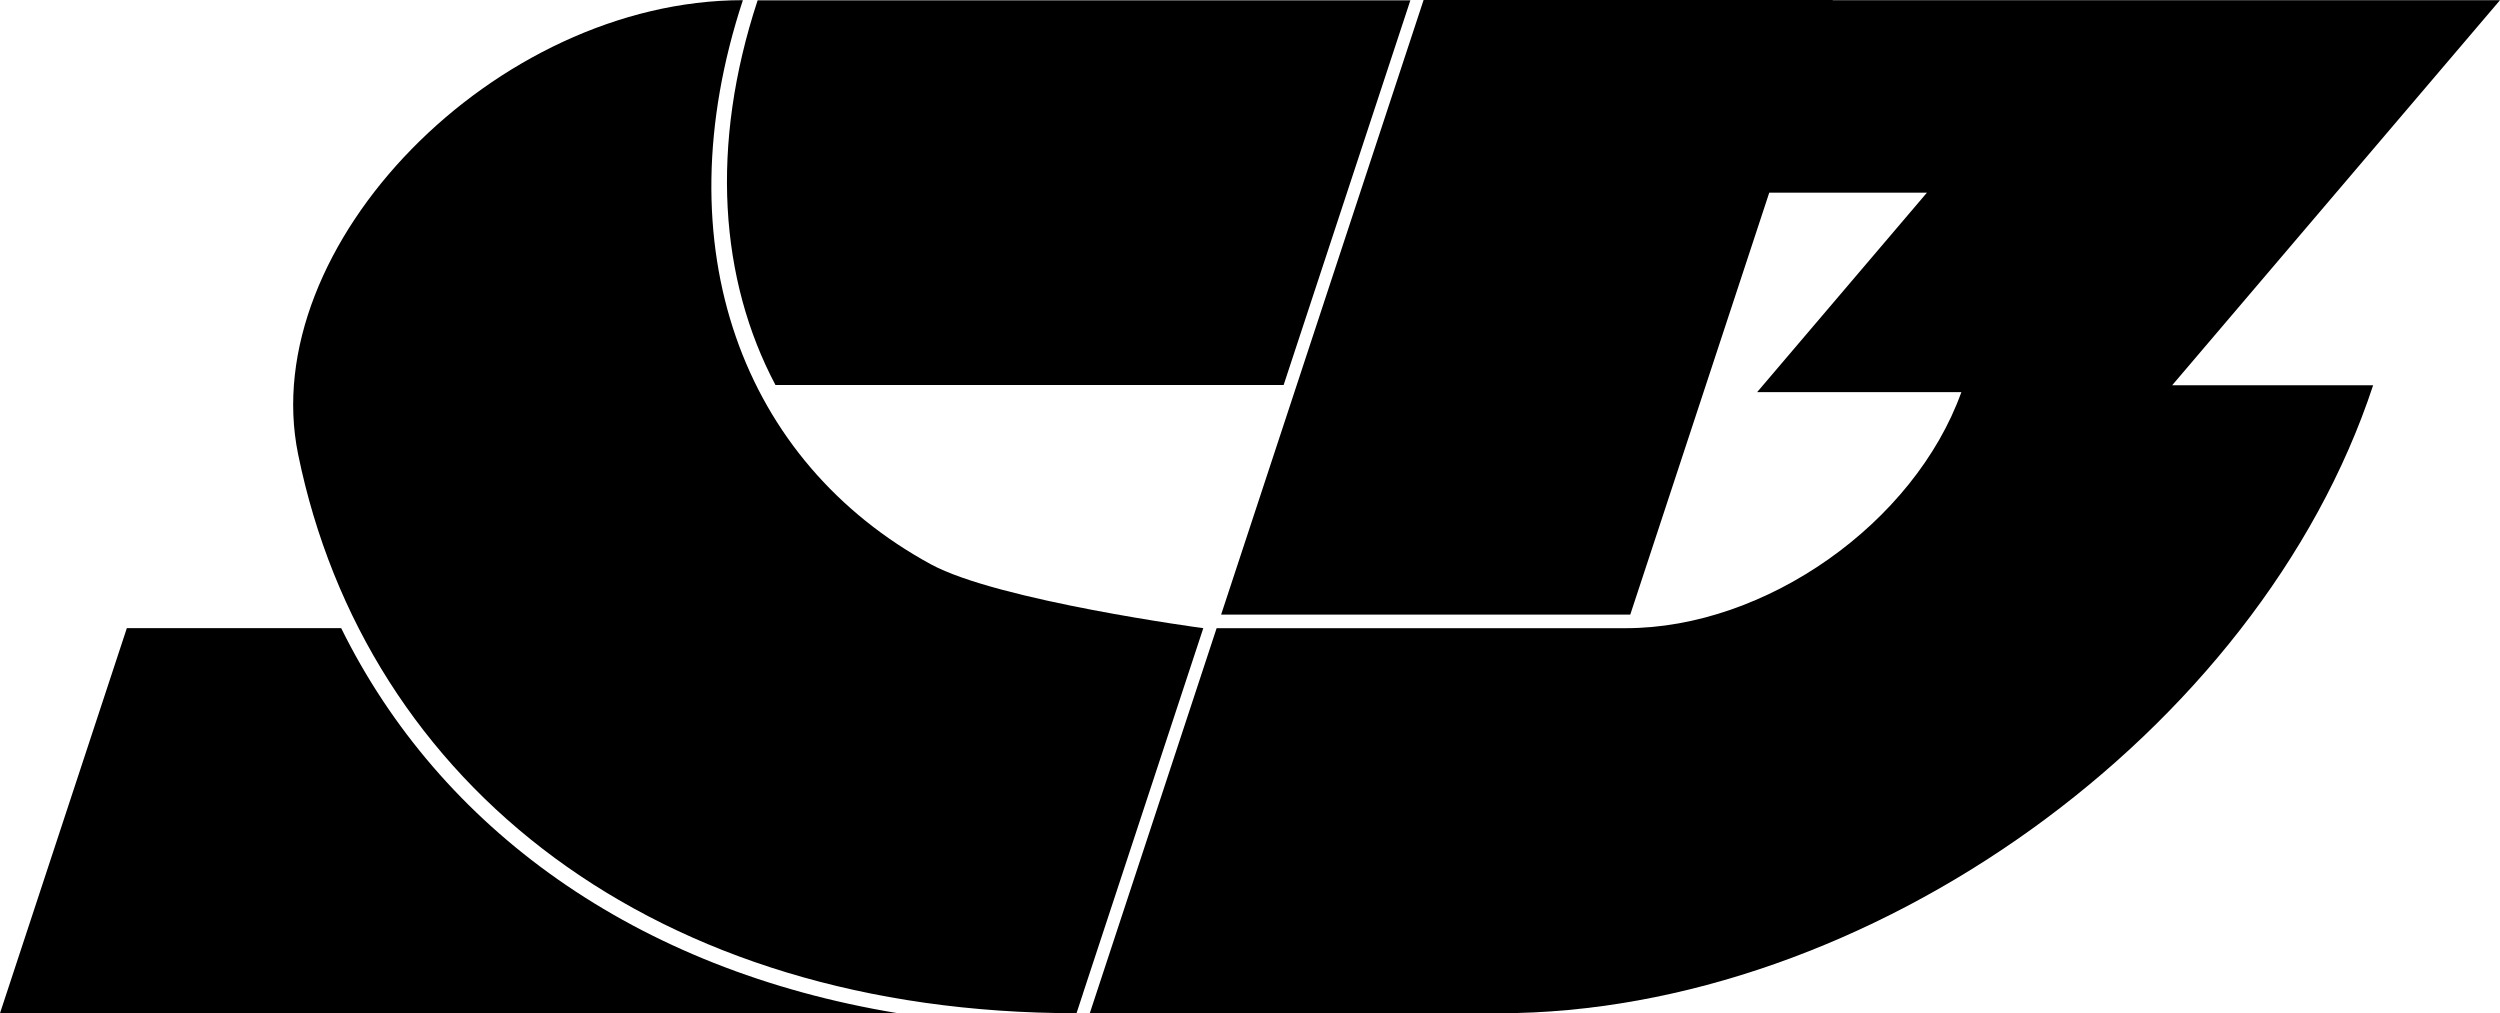 <?xml version="1.0" encoding="UTF-8"?>
<svg id="Layer_2" data-name="Layer 2" xmlns="http://www.w3.org/2000/svg" viewBox="0 0 708.79 287.27">
  <g id="Layer_1-2" data-name="Layer 1">
    <g>
      <path d="M254.55,287.26H0l35.96-109.17h60.77c28.03,56.77,83.31,96.9,157.82,109.17ZM307.01,281.79l-1.8,5.47c-119.37,0-201.47-64.49-220.69-158.46C72.44,69.74,140.38.05,210.62.05c-23.14,70.23.07,130.97,53.3,159.94,18.91,10.3,77.23,18.11,77.23,18.11,0,0-24.58,74.64-34.15,103.68ZM399.86.1l-35.93,109.06h-144.07c-15.8-29.84-18.66-67.79-5.06-109.06h185.06Z"/>
      <path d="M615.84,109.23h56.98c-32.39,98.33-143.36,178.04-247.85,178.04h-116l35.96-109.17h116c39.73,0,81.81-29.81,95.15-66.93h-57.9l48.13-56.54h-44.7l-39.4,119.61h-116L403.61,0h116l-.02.05h189.2l-92.95,109.18Z"/>
    </g>
  </g>
</svg>